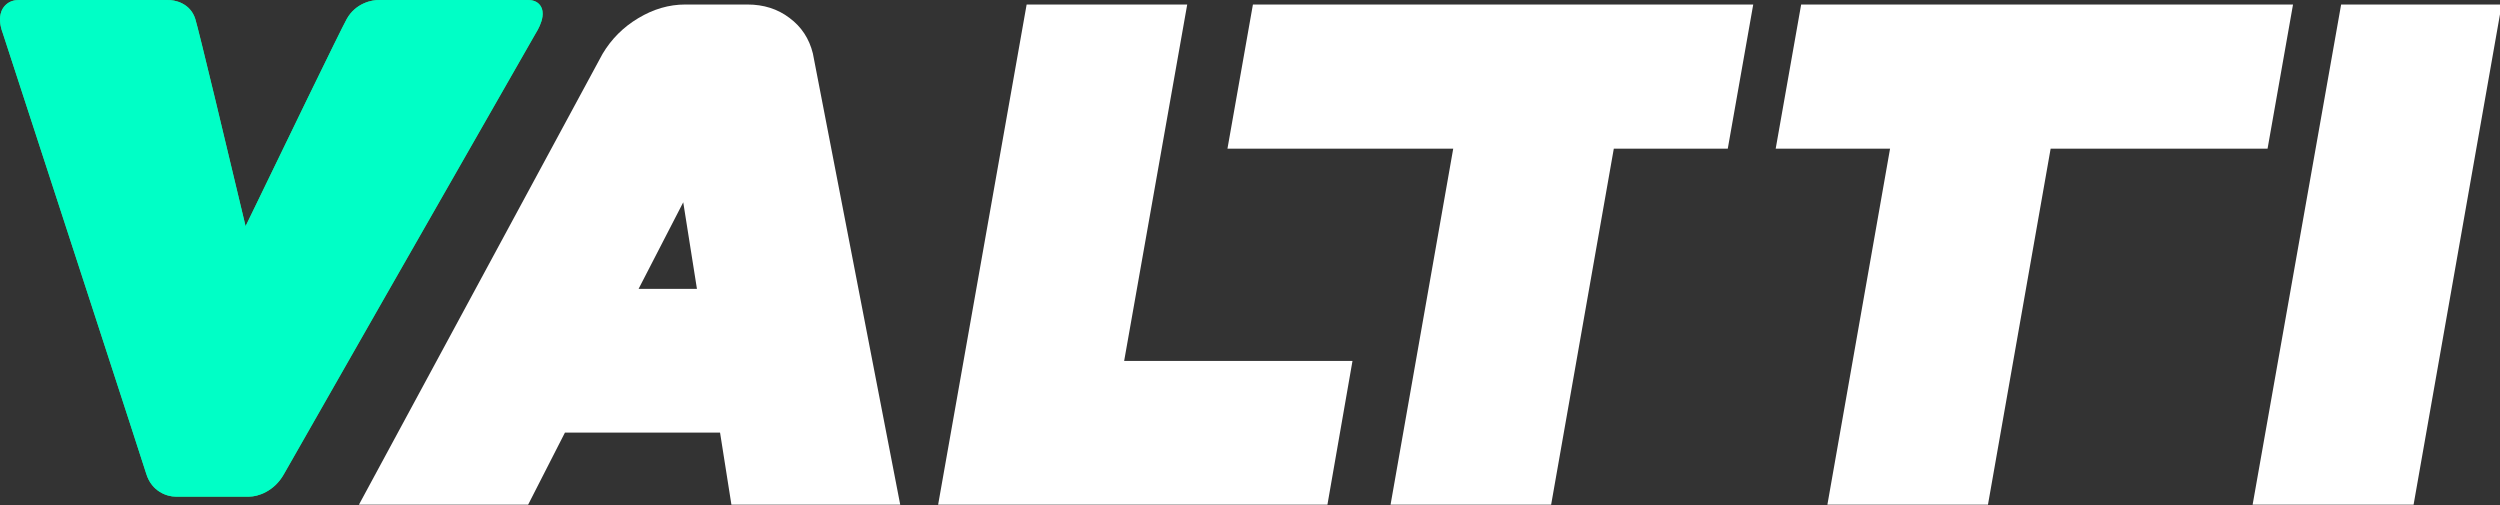 <svg width="386" height="78" viewBox="0 0 386 78" fill="none" xmlns="http://www.w3.org/2000/svg">
<rect x="0" y="0" width="386" height="78" fill="#333333" stroke="none"/>
<g clip-path="url(#clip0_2640_12)">
<path d="M105.794 0.697H115.409C117.908 0.697 120.065 1.382 121.879 2.753C123.734 4.123 124.943 5.958 125.508 8.255L138.993 77.918H112.93L111.176 66.791H87.229L81.545 77.918H55.422L93.035 8.316C94.405 6.018 96.24 4.184 98.537 2.813C100.876 1.402 103.295 0.697 105.794 0.697ZM98.598 44.599H107.608L105.492 31.234L98.598 44.599Z" fill="white"/>
<path d="M173.57 55.725H208.825L204.955 77.918H144.847L158.513 0.697H183.306L173.57 55.725Z" fill="white"/>
<path d="M270.699 0.697L266.769 22.95H249.172L239.496 77.918H214.703L224.378 22.95H189.52L193.451 0.697H270.699Z" fill="white"/>
<path d="M354.043 0.697L350.112 22.95H316.619L306.943 77.918H282.15L291.826 22.95H274.168L278.099 0.697H354.043Z" fill="white"/>
<path d="M347.805 77.918L361.471 0.697H386.264L372.658 77.918H347.805Z" fill="white"/>
<path d="M30.154 2.931C29.378 0.469 26.977 -0.032 25.849 0.002H2.872C2.147 0.002 1.386 0.228 0.799 0.836C0.254 1.401 0.077 2.074 0.023 2.569C-0.081 3.52 0.191 4.513 0.426 5.117C7.549 26.945 21.926 71.034 22.586 73.17C23.438 75.926 25.83 76.681 27.088 76.681H38.492C39.751 76.681 42.328 75.926 43.857 73.17C45.041 71.034 70.246 26.945 82.729 5.116C83.112 4.513 83.628 3.52 83.758 2.569C83.825 2.074 83.813 1.401 83.407 0.836C82.969 0.228 82.264 0.002 81.539 0.002H58.562C57.443 -0.032 54.918 0.469 53.537 2.931C52.617 4.571 43.596 23.174 37.918 34.92C35.124 23.174 30.671 4.571 30.154 2.931Z" fill="#38CF7C"/>
<path d="M30.154 2.931C29.378 0.469 26.977 -0.032 25.849 0.002H2.872C2.147 0.002 1.386 0.228 0.799 0.836C0.254 1.401 0.077 2.074 0.023 2.569C-0.081 3.52 0.191 4.513 0.426 5.117C7.549 26.945 21.926 71.034 22.586 73.17C23.438 75.926 25.83 76.681 27.088 76.681H38.492C39.751 76.681 42.328 75.926 43.857 73.17C45.041 71.034 70.246 26.945 82.729 5.116C83.112 4.513 83.628 3.52 83.758 2.569C83.825 2.074 83.813 1.401 83.407 0.836C82.969 0.228 82.264 0.002 81.539 0.002H58.562C57.443 -0.032 54.918 0.469 53.537 2.931C52.617 4.571 43.596 23.174 37.918 34.92C35.124 23.174 30.671 4.571 30.154 2.931Z" fill="#00FFC6"/>
</g>
<defs>
<clipPath id="clip0_2640_12">
<rect width="386" height="78" fill="white"/>
</clipPath>
</defs>
</svg>
